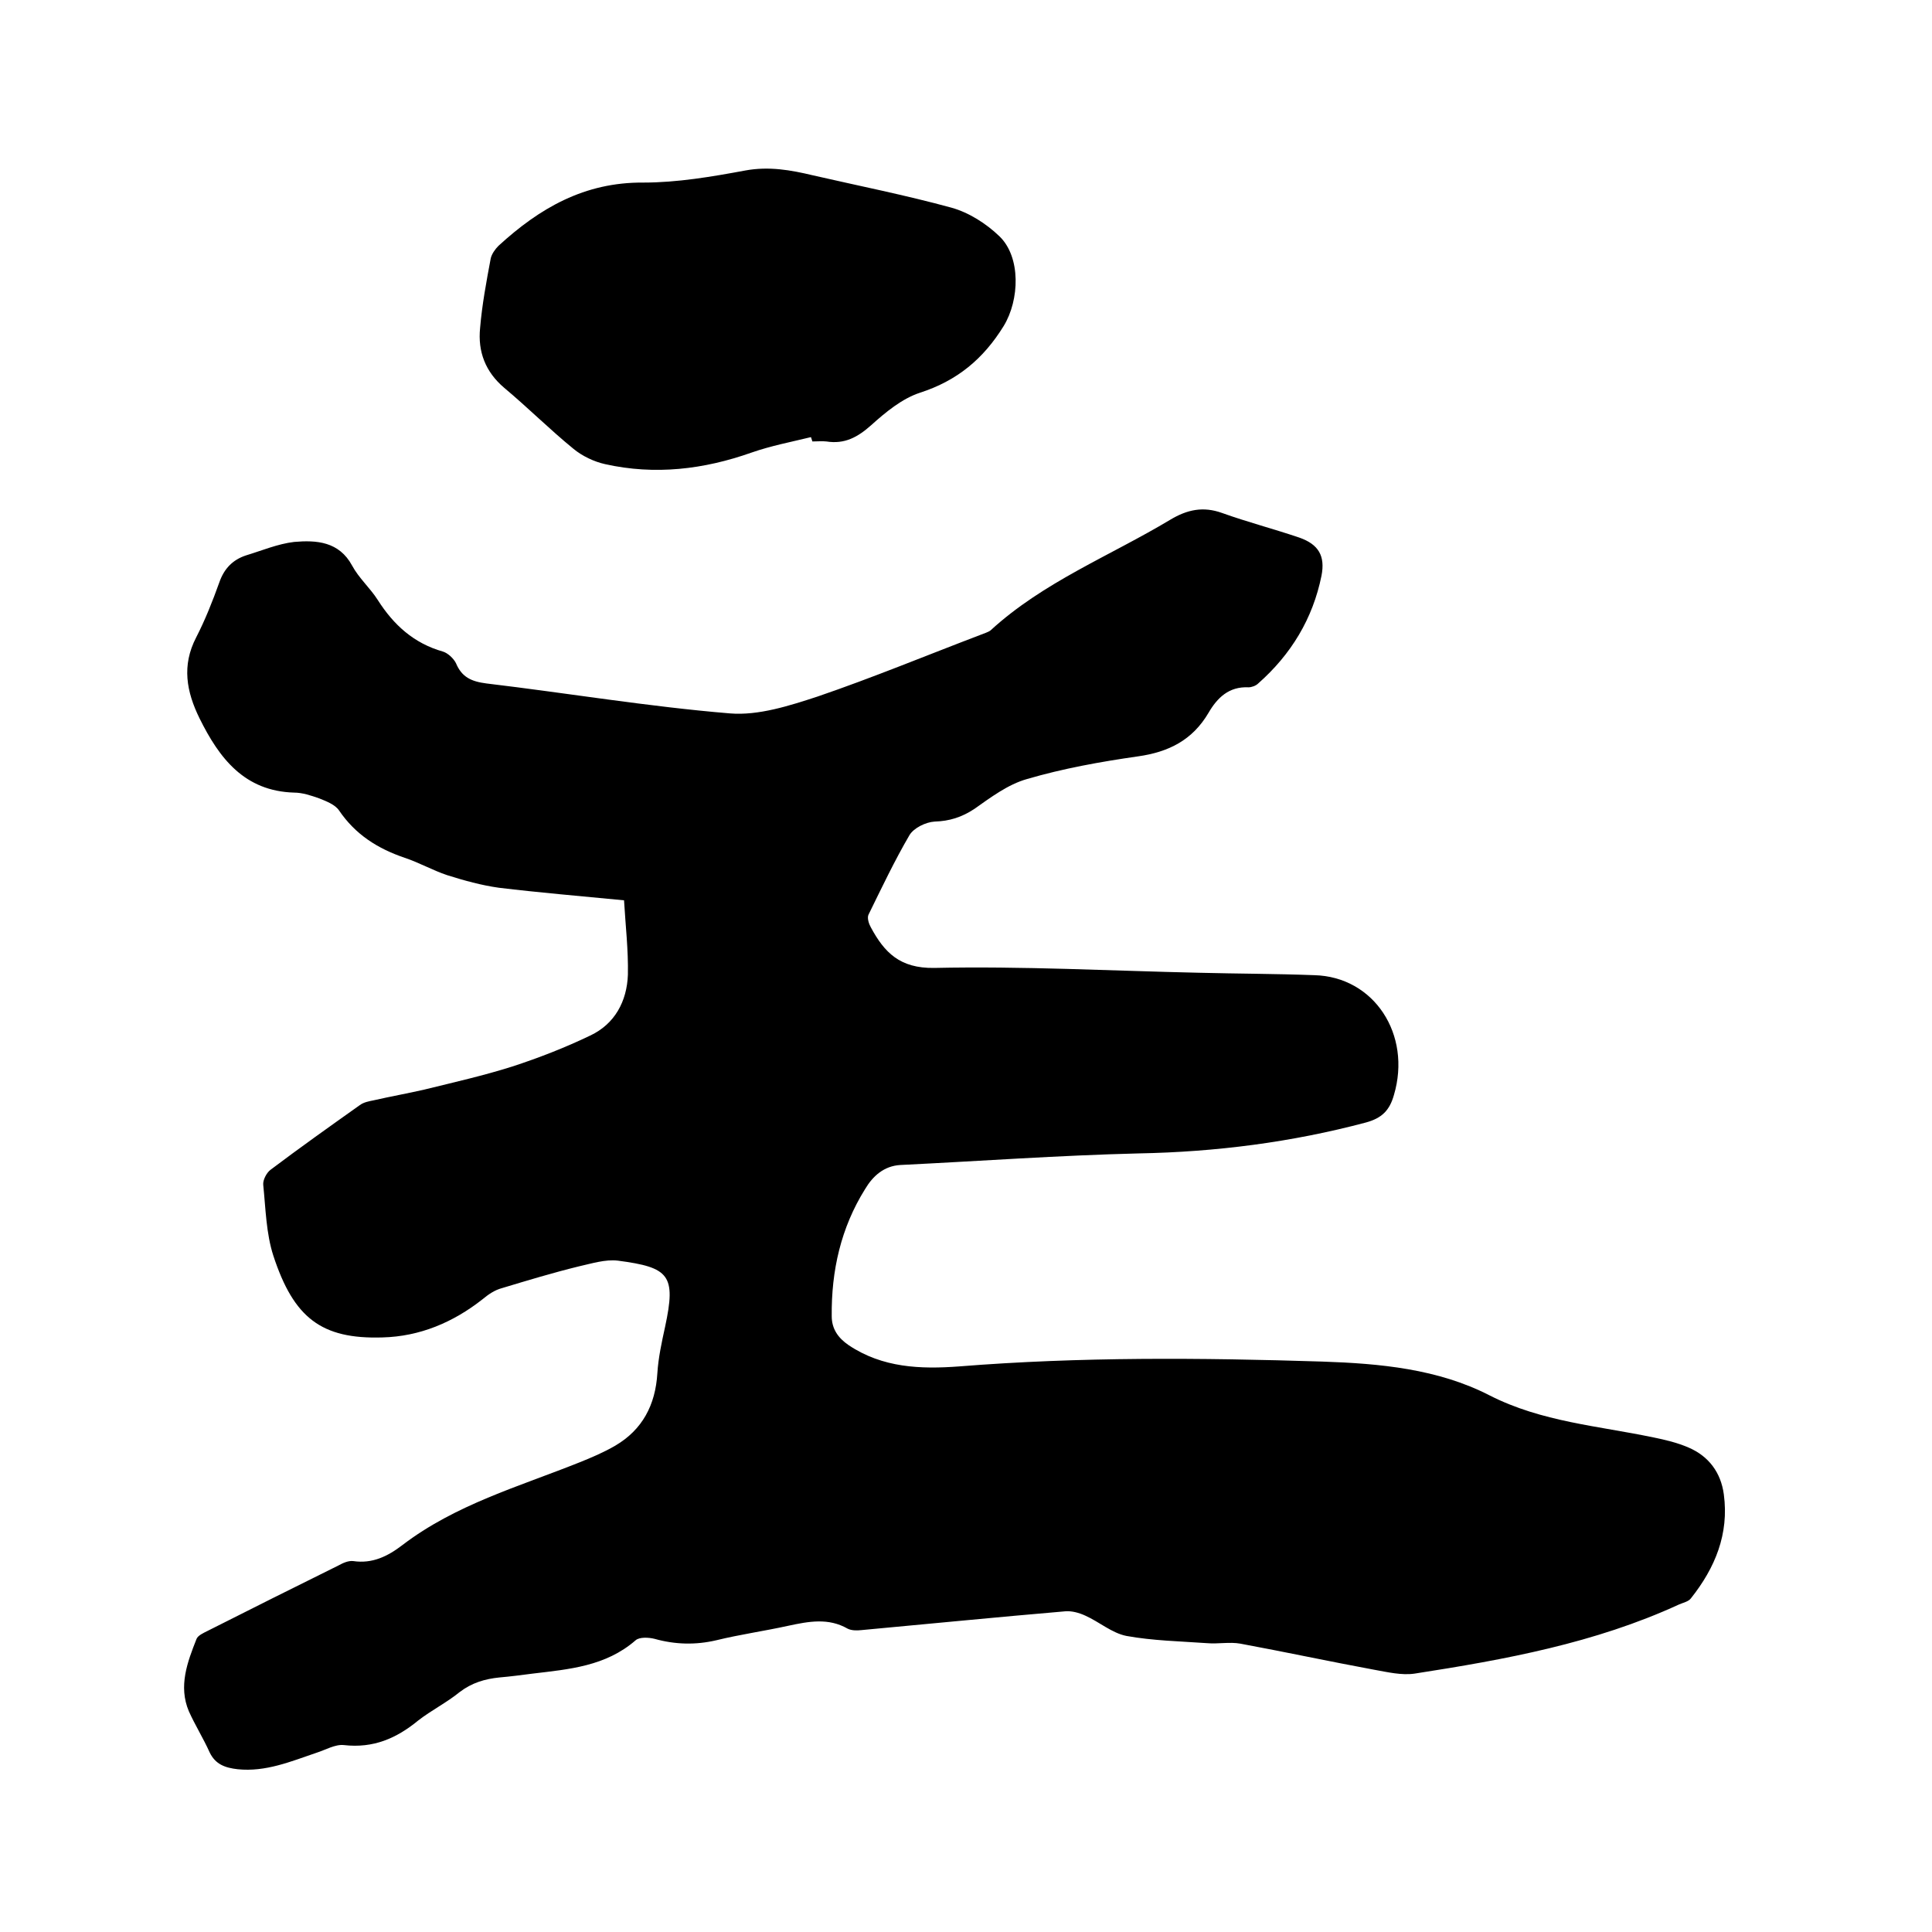 <svg enable-background="new 0 0 400 400" viewBox="0 0 400 400" xmlns="http://www.w3.org/2000/svg"><path d="m129.2 186.4c-9.3-.9-17.6-1.6-25.9-2.6-3.6-.5-7.2-1.5-10.7-2.6-3-1-5.8-2.6-8.8-3.6-5.6-1.9-10.2-4.8-13.6-9.8-.8-1.2-2.6-1.9-4.1-2.5-1.7-.6-3.5-1.2-5.2-1.2-10.3-.3-15.5-7.1-19.6-15.4-2.7-5.5-3.7-10.9-.7-16.7 1.9-3.7 3.4-7.5 4.8-11.4 1-2.9 2.8-4.7 5.5-5.6 3.3-1 6.6-2.4 10-2.8 4.6-.4 9.3-.1 12 4.9 1.4 2.6 3.7 4.6 5.3 7.1 3.3 5.2 7.5 9 13.5 10.7 1 .3 2.2 1.4 2.7 2.4 1.2 2.9 3.2 3.8 6.3 4.2 16.8 2 33.5 4.8 50.4 6.2 5.9.5 12.4-1.6 18.2-3.5 11.4-3.9 22.5-8.5 33.8-12.8.7-.3 1.5-.5 2-.9 10.9-10 24.7-15.4 37.2-22.9 3.5-2.1 6.8-2.8 10.7-1.4 5.3 1.9 10.7 3.3 16 5.1 4 1.4 5.4 3.8 4.6 7.9-1.8 8.9-6.3 16.3-13.1 22.3-.5.5-1.4.8-2 .8-4.1-.2-6.5 2.2-8.3 5.3-3.3 5.6-8.2 8.1-14.6 9-7.7 1.1-15.5 2.5-23 4.7-3.9 1.1-7.5 3.8-10.9 6.2-2.6 1.7-5.1 2.5-8.2 2.6-1.8.1-4.3 1.3-5.2 2.8-3.1 5.3-5.8 11-8.5 16.5-.3.7.1 1.9.5 2.6 2.8 5.2 6 8.5 13.1 8.4 18.3-.4 36.6.6 54.9 1 7.9.2 15.9.2 23.8.5 12.4.3 20.2 12.3 16.5 24.8-.9 3.2-2.5 4.8-5.8 5.7-15.4 4.1-31.1 6.1-47 6.4-16.5.4-33 1.6-49.4 2.4-3.4.2-5.7 2.3-7.3 5-5 8-7 16.9-6.9 26.3 0 2.6 1.3 4.5 3.5 6 7 4.7 14.9 5 22.9 4.4 25-2 50.1-1.8 75.2-1 11.9.4 23.9 1.5 34.6 7 10.8 5.5 22.5 6.3 33.9 8.7 2.5.5 5 1.1 7.3 2.1 4.2 1.8 6.7 5.2 7.3 9.7 1.1 8.2-1.8 15.2-6.8 21.5-.5.7-1.6.9-2.5 1.3-17.4 8-36 11.4-54.7 14.3-2.7.4-5.6-.3-8.4-.8-9.2-1.7-18.5-3.7-27.7-5.4-2.2-.4-4.6.1-6.9-.1-5.6-.4-11.2-.5-16.7-1.5-3-.6-5.6-2.9-8.5-4.2-1.3-.6-2.8-1-4.1-.9-14.1 1.2-28.2 2.6-42.3 3.9-.9.1-2 .1-2.8-.3-4-2.3-8.1-1.5-12.3-.6-5 1.1-10 1.8-14.9 3-4.3 1-8.5.9-12.8-.3-1.2-.3-3.1-.4-3.9.3-6.2 5.4-13.8 6-21.3 6.9-2.3.3-4.6.6-6.9.8-3 .3-5.7 1.1-8.2 3-2.7 2.2-5.9 3.8-8.6 5.9-4.5 3.7-9.3 5.8-15.4 5.1-1.8-.2-3.8 1-5.7 1.6-5.3 1.8-10.5 4-16.3 3.4-2.6-.3-4.6-1-5.8-3.5-1.3-2.9-3-5.6-4.3-8.5-2.2-5.2-.3-10.2 1.6-15 .3-.7 1.4-1.2 2.2-1.6 9.1-4.6 18.1-9.1 27.2-13.6.9-.5 2-1 3-.9 4 .6 7.2-1 10.2-3.3 11-8.4 24.1-12.1 36.6-17.1 2.5-1 5.1-2.1 7.5-3.5 5.6-3.3 8.3-8.4 8.7-15 .2-3.2.9-6.4 1.6-9.6 2.3-10.7.9-12.3-9.8-13.7-2.6-.3-5.4.6-8.1 1.2-5.3 1.3-10.6 2.9-15.9 4.5-1.5.4-2.8 1.3-4 2.3-6.1 4.8-13 7.7-20.7 7.9-12.7.4-18.4-4.1-22.6-16.9-1.5-4.6-1.6-9.8-2.1-14.7-.1-1 .7-2.5 1.5-3.1 6.1-4.6 12.3-9 18.5-13.4.8-.6 1.9-.8 2.9-1 3.5-.8 6.9-1.4 10.4-2.2 6.1-1.5 12.3-2.9 18.3-4.8 5.5-1.8 10.9-3.9 16.1-6.4 5.1-2.4 7.6-7.1 7.8-12.6.1-5.2-.5-10.2-.8-15.4z"/><path d="m167.9 90.5c-4.1 1-8.3 1.8-12.3 3.2-9.9 3.5-20 4.7-30.3 2.4-2.3-.5-4.8-1.7-6.6-3.2-4.9-4-9.4-8.5-14.3-12.6-3.9-3.3-5.5-7.5-5-12.4.4-4.8 1.3-9.6 2.2-14.4.2-.9.9-1.9 1.6-2.6 8.5-7.8 17.8-13.2 30-13.1 7 0 14.1-1.2 21.1-2.5 4.9-.9 9.4-.1 14 1 9.6 2.2 19.2 4.1 28.7 6.7 3.6 1 7.2 3.3 9.9 5.9 4.5 4.3 4.2 13.2.9 18.6-4.2 6.8-9.6 11.3-17.3 13.8-3.7 1.2-7.1 4-10.1 6.7-2.8 2.5-5.5 4-9.3 3.4-.9-.1-1.9 0-2.9 0-.1-.3-.2-.6-.3-.9z"/></svg>